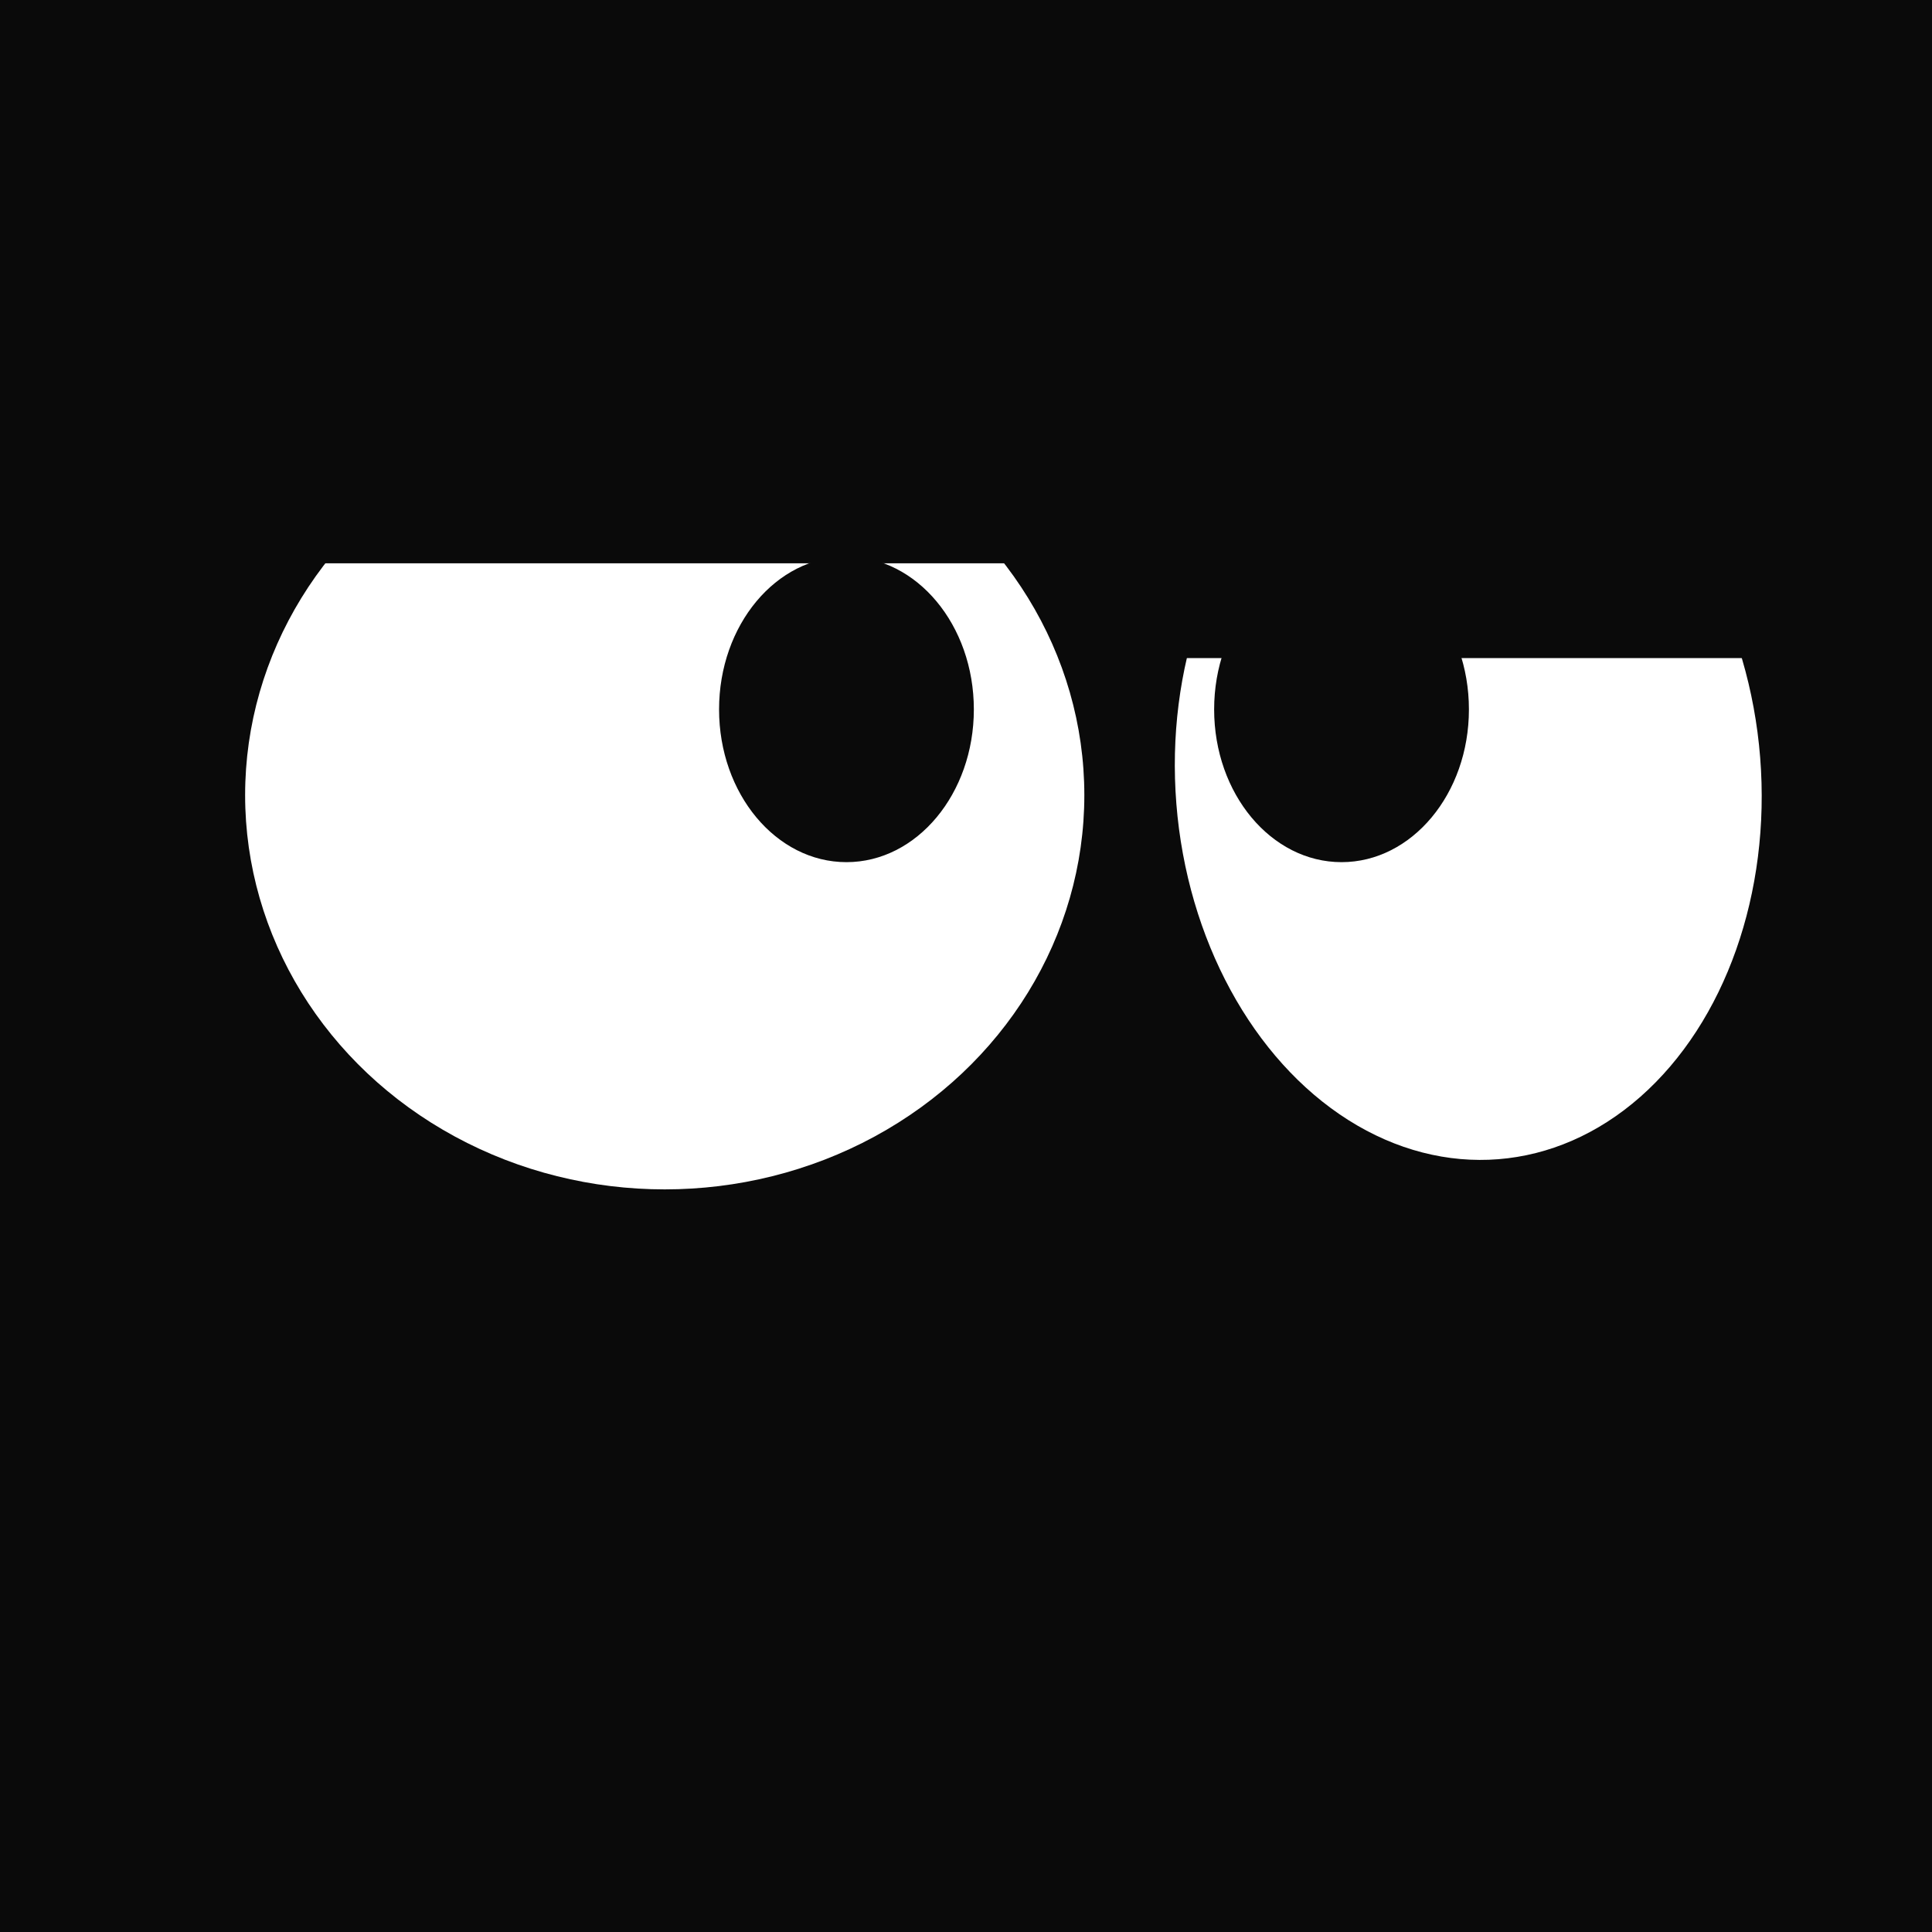 <svg xmlns="http://www.w3.org/2000/svg" viewBox="0 0 32 32">
  <title>faviconsinluz</title>
  <g id="f7f8ab96-8941-4b3d-aea3-730259f46b3c" data-name="Background">
    <rect width="32" height="32" style="fill: #0a0a0a"/>
  </g>
  <g id="a9277a61-d554-423d-81fd-963b207c8bc6" data-name="Eyes">
    <ellipse cx="11.01" cy="13.17" rx="6.95" ry="6.53" style="fill: #fff"/>
    <ellipse cx="24.32" cy="12.93" rx="4.85" ry="6.29" transform="translate(-0.95 1.97) rotate(-4.55)" style="fill: #fff"/>
  </g>
  <g id="eae9618a-525f-4879-a917-87eadcebb05b" data-name="eyelid">
    <rect x="0.89" y="1.55" width="17.68" height="7.78" style="fill: #0a0a0a"/>
    <rect x="18.89" y="3.12" width="10.79" height="7.78" style="fill: #0a0a0a"/>
  </g>
  <g id="a71b587b-3f49-4134-ab08-5e56cd741032" data-name="Pupils">
    <ellipse cx="22.22" cy="11.75" rx="2.11" ry="2.53" style="fill: #0a0a0a"/>
    <ellipse cx="14.02" cy="11.75" rx="2.11" ry="2.53" style="fill: #0a0a0a"/>
  </g>
</svg>
